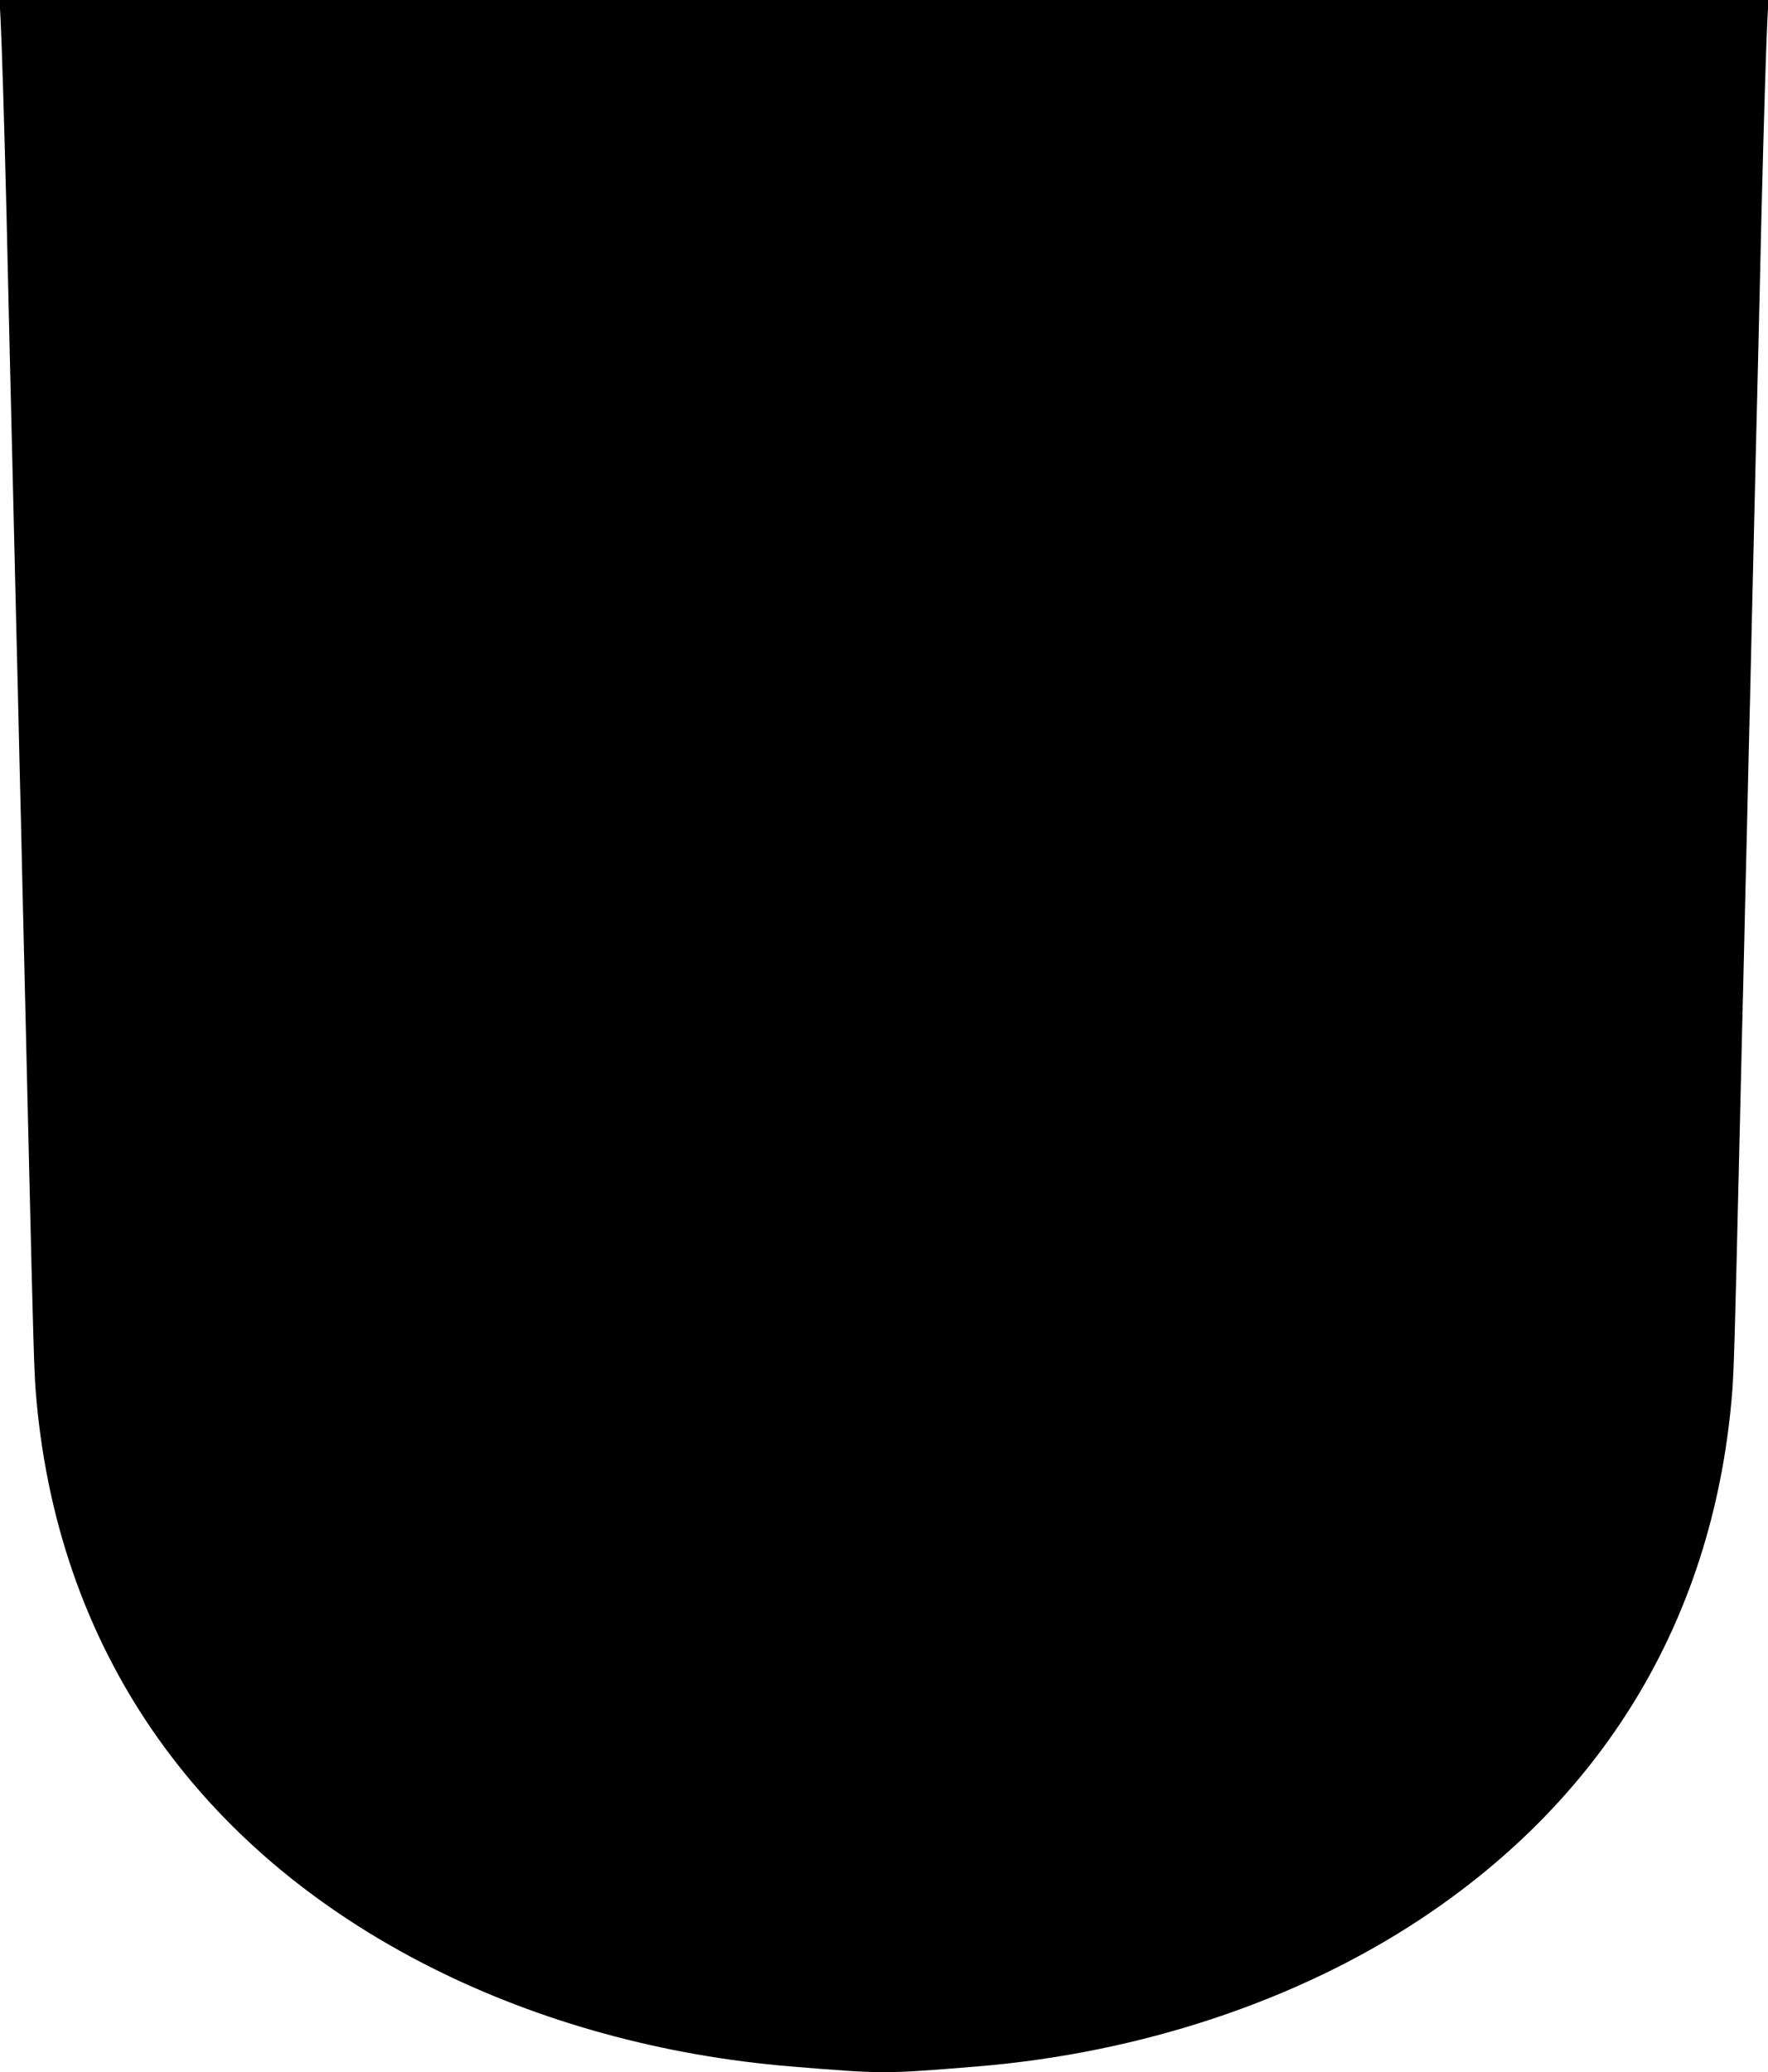 <?xml version="1.0" standalone="no"?>
<!DOCTYPE svg PUBLIC "-//W3C//DTD SVG 20010904//EN"
 "http://www.w3.org/TR/2001/REC-SVG-20010904/DTD/svg10.dtd">
<svg version="1.0" xmlns="http://www.w3.org/2000/svg"
 width="1092pt" height="1280pt" viewBox="0 0 1092 1280"
 preserveAspectRatio="xMidYMid meet">
<g transform="translate(0,1280) scale(0.1,-0.1)"
fill="#000000" stroke="none">
<path d="M3 12693 c8 -152 24 -678 37 -1208 6 -247 15 -634 20 -860 5 -225 14
-600 20 -832 5 -233 15 -612 20 -843 6 -231 15 -609 20 -840 6 -231 15 -610
20 -842 14 -597 28 -1183 40 -1683 25 -1057 31 -1248 40 -1370 122 -1579 983
-2834 2450 -3571 665 -334 1427 -543 2215 -608 578 -47 572 -47 1150 0 1010
83 1980 406 2745 914 1152 765 1814 1890 1920 3265 9 122 15 313 40 1370 6
237 15 618 20 848 6 229 15 606 20 837 6 231 15 610 20 843 6 232 15 610 20
840 21 894 30 1277 40 1672 5 226 14 613 20 860 13 530 29 1056 37 1208 l6
107 -5463 0 -5463 0 6 -107z"/>
</g>
</svg>
